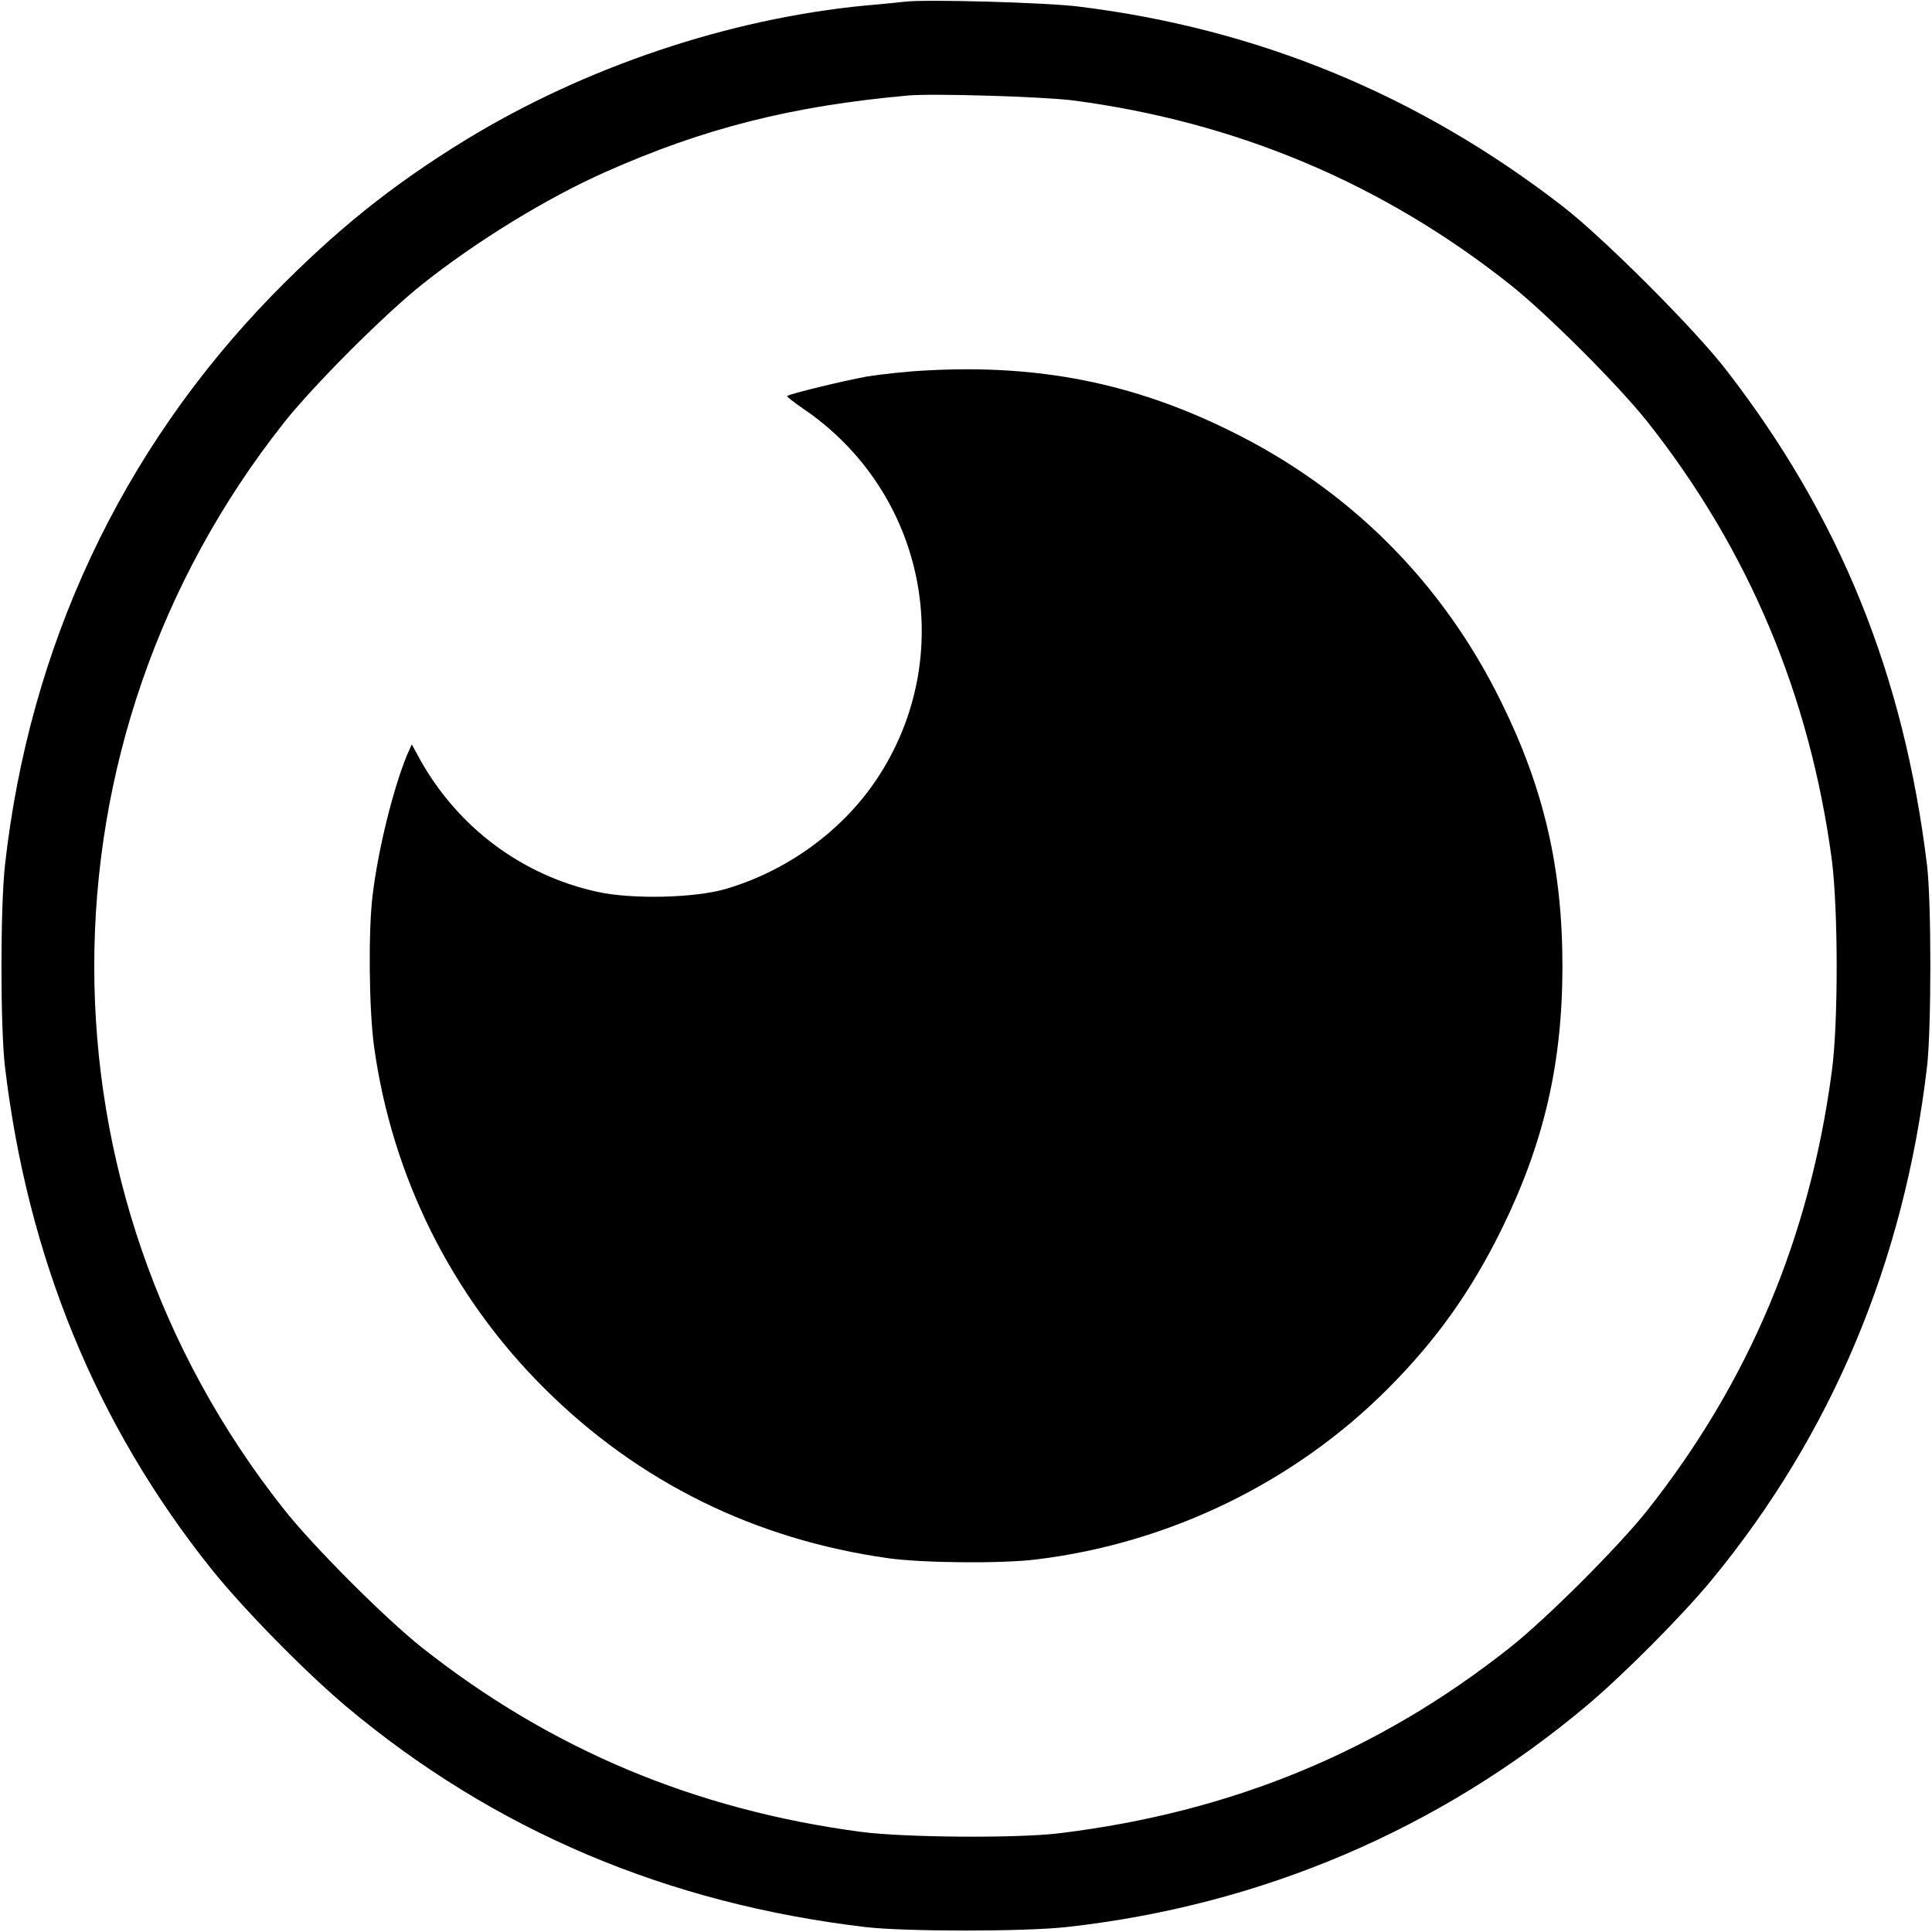 <?xml version="1.0" standalone="no"?>
<!DOCTYPE svg PUBLIC "-//W3C//DTD SVG 20010904//EN"
 "http://www.w3.org/TR/2001/REC-SVG-20010904/DTD/svg10.dtd">
<svg version="1.0" xmlns="http://www.w3.org/2000/svg"
 width="700pt" height="700pt" viewBox="0 0 700 700"
 preserveAspectRatio="xMidYMid meet">
<g transform="translate(0,700) scale(0.1,-0.1)"
fill="#000000" stroke="none">
<path d="M3280 6994 c-19 -2 -84 -9 -145 -14 -496 -48 -1016 -223 -1448 -487
-269 -165 -470 -327 -702 -564 -546 -562 -879 -1272 -967 -2064 -17 -154 -17
-585 0 -730 82 -691 331 -1298 748 -1820 117 -146 340 -373 491 -500 534 -447
1160 -712 1878 -797 145 -17 576 -17 730 0 704 78 1351 354 1885 803 134 113
345 325 452 455 434 527 697 1152 780 1859 16 140 16 597 0 730 -84 691 -316
1263 -728 1795 -114 148 -446 480 -594 594 -520 402 -1102 642 -1750 722 -117
15 -553 27 -630 18z m609 -358 c591 -78 1119 -300 1581 -666 133 -105 392
-364 498 -497 367 -464 589 -991 669 -1588 23 -179 24 -590 0 -767 -80 -602
-301 -1126 -669 -1591 -106 -133 -365 -392 -498 -497 -475 -376 -1008 -596
-1630 -672 -153 -19 -563 -16 -722 5 -601 80 -1125 300 -1591 669 -132 105
-391 364 -497 498 -918 1157 -918 2781 0 3940 107 135 365 393 500 500 197
157 454 314 664 407 355 158 674 239 1096 277 91 8 489 -4 599 -18z"/>
<path d="M3360 5658 c-69 -3 -167 -14 -218 -22 -87 -16 -282 -63 -290 -71 -2
-2 24 -22 57 -45 446 -302 564 -899 267 -1344 -125 -187 -325 -332 -547 -397
-113 -33 -342 -38 -466 -10 -272 60 -502 232 -640 477 l-31 57 -17 -38 c-50
-121 -105 -342 -125 -509 -16 -130 -13 -412 5 -546 65 -472 281 -906 618
-1241 341 -339 762 -547 1247 -615 124 -17 410 -20 536 -4 482 59 936 280
1275 621 174 175 299 351 409 574 154 313 221 602 221 955 0 353 -67 643 -221
955 -213 435 -550 772 -985 985 -349 172 -691 240 -1095 218z"/>
</g>
</svg>

